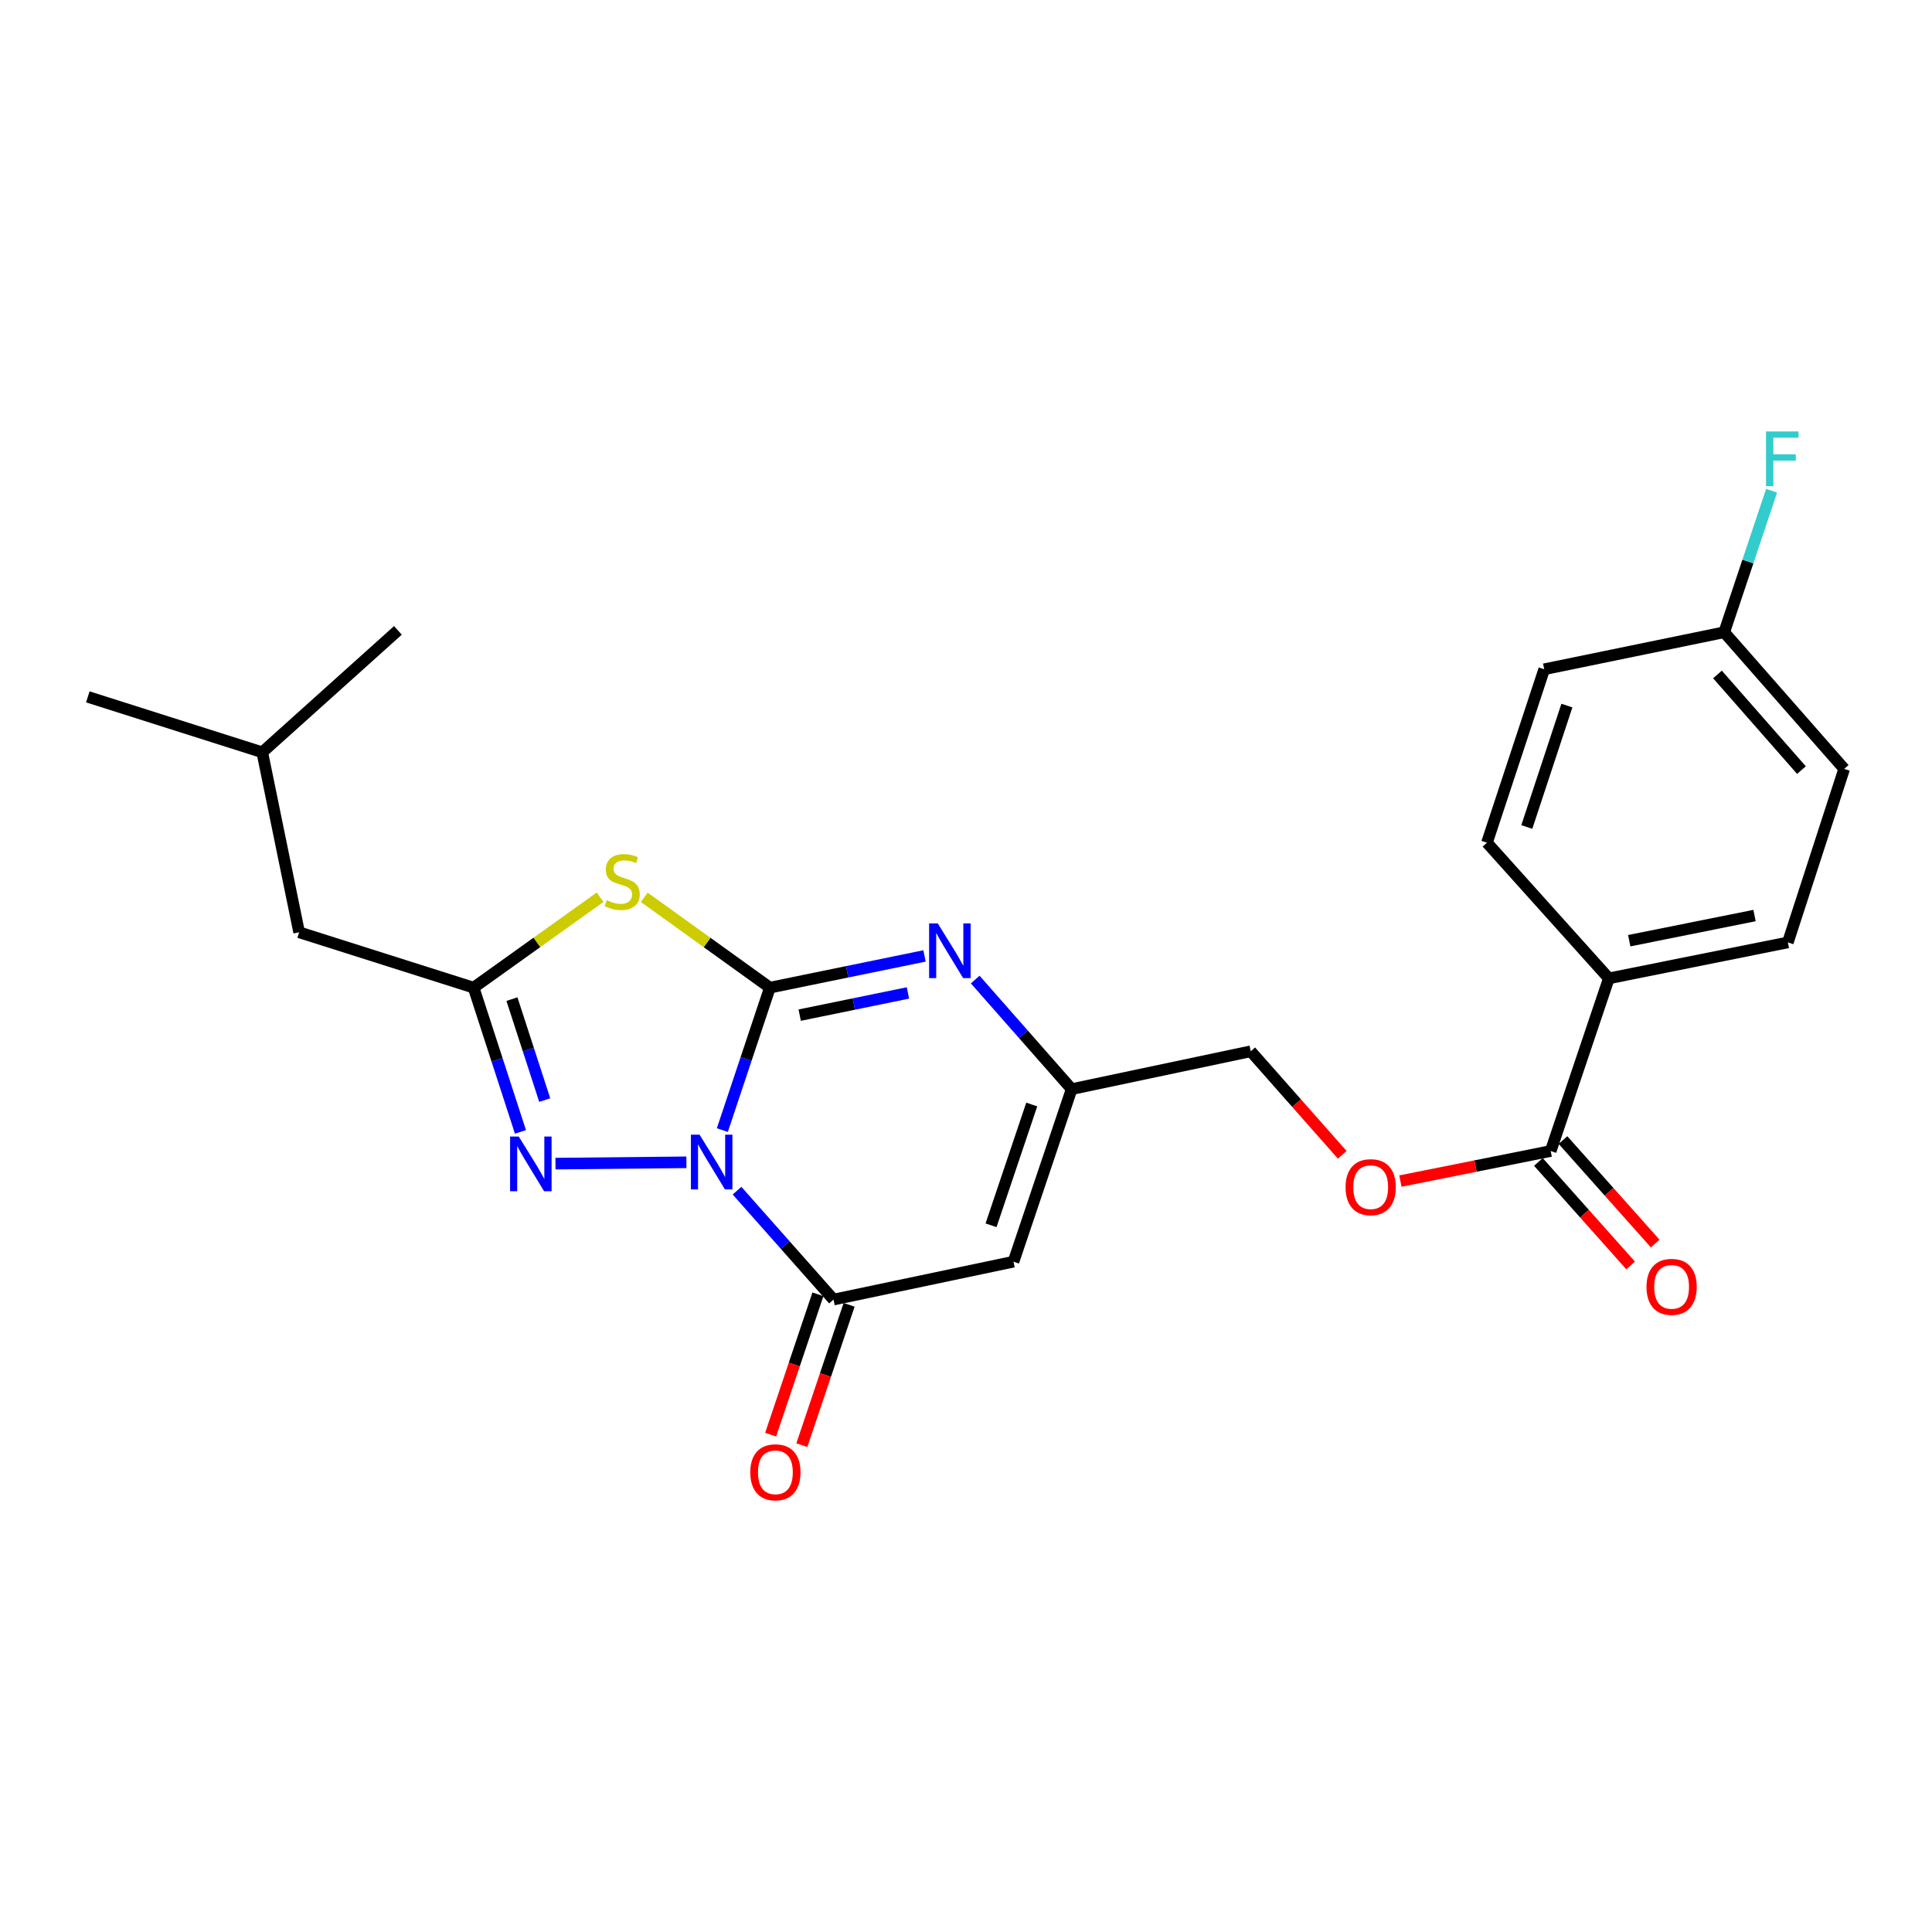 <?xml version='1.0' encoding='iso-8859-1'?>
<svg version='1.1' baseProfile='full'
              xmlns='http://www.w3.org/2000/svg'
                      xmlns:rdkit='http://www.rdkit.org/xml'
                      xmlns:xlink='http://www.w3.org/1999/xlink'
                  xml:space='preserve'
width='1000px' height='1000px' viewBox='0 0 1000 1000'>
<!-- END OF HEADER -->
<rect style='opacity:1.0;fill:#FFFFFF;stroke:none' width='1000' height='1000' x='0' y='0'> </rect>
<path class='bond-0' d='M 373.884,584.937 L 386.19,548.072' style='fill:none;fill-rule:evenodd;stroke:#0000FF;stroke-width:6px;stroke-linecap:butt;stroke-linejoin:miter;stroke-opacity:1' />
<path class='bond-0' d='M 386.19,548.072 L 398.497,511.207' style='fill:none;fill-rule:evenodd;stroke:#000000;stroke-width:6px;stroke-linecap:butt;stroke-linejoin:miter;stroke-opacity:1' />
<path class='bond-2' d='M 381.48,616.283 L 406.451,644.47' style='fill:none;fill-rule:evenodd;stroke:#0000FF;stroke-width:6px;stroke-linecap:butt;stroke-linejoin:miter;stroke-opacity:1' />
<path class='bond-2' d='M 406.451,644.47 L 431.423,672.657' style='fill:none;fill-rule:evenodd;stroke:#000000;stroke-width:6px;stroke-linecap:butt;stroke-linejoin:miter;stroke-opacity:1' />
<path class='bond-3' d='M 355.283,601.609 L 287.515,602.294' style='fill:none;fill-rule:evenodd;stroke:#0000FF;stroke-width:6px;stroke-linecap:butt;stroke-linejoin:miter;stroke-opacity:1' />
<path class='bond-1' d='M 398.497,511.207 L 365.988,487.83' style='fill:none;fill-rule:evenodd;stroke:#000000;stroke-width:6px;stroke-linecap:butt;stroke-linejoin:miter;stroke-opacity:1' />
<path class='bond-1' d='M 365.988,487.83 L 333.479,464.452' style='fill:none;fill-rule:evenodd;stroke:#CCCC00;stroke-width:6px;stroke-linecap:butt;stroke-linejoin:miter;stroke-opacity:1' />
<path class='bond-4' d='M 398.497,511.207 L 438.511,502.999' style='fill:none;fill-rule:evenodd;stroke:#000000;stroke-width:6px;stroke-linecap:butt;stroke-linejoin:miter;stroke-opacity:1' />
<path class='bond-4' d='M 438.511,502.999 L 478.526,494.79' style='fill:none;fill-rule:evenodd;stroke:#0000FF;stroke-width:6px;stroke-linecap:butt;stroke-linejoin:miter;stroke-opacity:1' />
<path class='bond-4' d='M 413.924,525.433 L 441.935,519.687' style='fill:none;fill-rule:evenodd;stroke:#000000;stroke-width:6px;stroke-linecap:butt;stroke-linejoin:miter;stroke-opacity:1' />
<path class='bond-4' d='M 441.935,519.687 L 469.945,513.941' style='fill:none;fill-rule:evenodd;stroke:#0000FF;stroke-width:6px;stroke-linecap:butt;stroke-linejoin:miter;stroke-opacity:1' />
<path class='bond-24' d='M 310.602,464.41 L 277.87,487.809' style='fill:none;fill-rule:evenodd;stroke:#CCCC00;stroke-width:6px;stroke-linecap:butt;stroke-linejoin:miter;stroke-opacity:1' />
<path class='bond-24' d='M 277.87,487.809 L 245.139,511.207' style='fill:none;fill-rule:evenodd;stroke:#000000;stroke-width:6px;stroke-linecap:butt;stroke-linejoin:miter;stroke-opacity:1' />
<path class='bond-6' d='M 431.423,672.657 L 524.588,653.047' style='fill:none;fill-rule:evenodd;stroke:#000000;stroke-width:6px;stroke-linecap:butt;stroke-linejoin:miter;stroke-opacity:1' />
<path class='bond-10' d='M 423.35,669.939 L 411.119,706.262' style='fill:none;fill-rule:evenodd;stroke:#000000;stroke-width:6px;stroke-linecap:butt;stroke-linejoin:miter;stroke-opacity:1' />
<path class='bond-10' d='M 411.119,706.262 L 398.888,742.585' style='fill:none;fill-rule:evenodd;stroke:#FF0000;stroke-width:6px;stroke-linecap:butt;stroke-linejoin:miter;stroke-opacity:1' />
<path class='bond-10' d='M 439.495,675.375 L 427.264,711.698' style='fill:none;fill-rule:evenodd;stroke:#000000;stroke-width:6px;stroke-linecap:butt;stroke-linejoin:miter;stroke-opacity:1' />
<path class='bond-10' d='M 427.264,711.698 L 415.033,748.021' style='fill:none;fill-rule:evenodd;stroke:#FF0000;stroke-width:6px;stroke-linecap:butt;stroke-linejoin:miter;stroke-opacity:1' />
<path class='bond-5' d='M 269.385,585.865 L 257.262,548.536' style='fill:none;fill-rule:evenodd;stroke:#0000FF;stroke-width:6px;stroke-linecap:butt;stroke-linejoin:miter;stroke-opacity:1' />
<path class='bond-5' d='M 257.262,548.536 L 245.139,511.207' style='fill:none;fill-rule:evenodd;stroke:#000000;stroke-width:6px;stroke-linecap:butt;stroke-linejoin:miter;stroke-opacity:1' />
<path class='bond-5' d='M 281.951,569.405 L 273.465,543.274' style='fill:none;fill-rule:evenodd;stroke:#0000FF;stroke-width:6px;stroke-linecap:butt;stroke-linejoin:miter;stroke-opacity:1' />
<path class='bond-5' d='M 273.465,543.274 L 264.979,517.144' style='fill:none;fill-rule:evenodd;stroke:#000000;stroke-width:6px;stroke-linecap:butt;stroke-linejoin:miter;stroke-opacity:1' />
<path class='bond-25' d='M 504.769,507.014 L 529.726,535.374' style='fill:none;fill-rule:evenodd;stroke:#0000FF;stroke-width:6px;stroke-linecap:butt;stroke-linejoin:miter;stroke-opacity:1' />
<path class='bond-25' d='M 529.726,535.374 L 554.684,563.733' style='fill:none;fill-rule:evenodd;stroke:#000000;stroke-width:6px;stroke-linecap:butt;stroke-linejoin:miter;stroke-opacity:1' />
<path class='bond-13' d='M 245.139,511.207 L 154.832,482.55' style='fill:none;fill-rule:evenodd;stroke:#000000;stroke-width:6px;stroke-linecap:butt;stroke-linejoin:miter;stroke-opacity:1' />
<path class='bond-7' d='M 524.588,653.047 L 554.684,563.733' style='fill:none;fill-rule:evenodd;stroke:#000000;stroke-width:6px;stroke-linecap:butt;stroke-linejoin:miter;stroke-opacity:1' />
<path class='bond-7' d='M 512.959,634.21 L 534.026,571.691' style='fill:none;fill-rule:evenodd;stroke:#000000;stroke-width:6px;stroke-linecap:butt;stroke-linejoin:miter;stroke-opacity:1' />
<path class='bond-14' d='M 554.684,563.733 L 647.386,544.143' style='fill:none;fill-rule:evenodd;stroke:#000000;stroke-width:6px;stroke-linecap:butt;stroke-linejoin:miter;stroke-opacity:1' />
<path class='bond-8' d='M 802.636,595.76 L 763.741,603.54' style='fill:none;fill-rule:evenodd;stroke:#000000;stroke-width:6px;stroke-linecap:butt;stroke-linejoin:miter;stroke-opacity:1' />
<path class='bond-8' d='M 763.741,603.54 L 724.846,611.32' style='fill:none;fill-rule:evenodd;stroke:#FF0000;stroke-width:6px;stroke-linecap:butt;stroke-linejoin:miter;stroke-opacity:1' />
<path class='bond-9' d='M 802.636,595.76 L 832.742,506.4' style='fill:none;fill-rule:evenodd;stroke:#000000;stroke-width:6px;stroke-linecap:butt;stroke-linejoin:miter;stroke-opacity:1' />
<path class='bond-12' d='M 796.277,601.427 L 820.142,628.208' style='fill:none;fill-rule:evenodd;stroke:#000000;stroke-width:6px;stroke-linecap:butt;stroke-linejoin:miter;stroke-opacity:1' />
<path class='bond-12' d='M 820.142,628.208 L 844.007,654.989' style='fill:none;fill-rule:evenodd;stroke:#FF0000;stroke-width:6px;stroke-linecap:butt;stroke-linejoin:miter;stroke-opacity:1' />
<path class='bond-12' d='M 808.995,590.093 L 832.86,616.874' style='fill:none;fill-rule:evenodd;stroke:#000000;stroke-width:6px;stroke-linecap:butt;stroke-linejoin:miter;stroke-opacity:1' />
<path class='bond-12' d='M 832.86,616.874 L 856.725,643.655' style='fill:none;fill-rule:evenodd;stroke:#FF0000;stroke-width:6px;stroke-linecap:butt;stroke-linejoin:miter;stroke-opacity:1' />
<path class='bond-15' d='M 832.742,506.4 L 925.396,487.793' style='fill:none;fill-rule:evenodd;stroke:#000000;stroke-width:6px;stroke-linecap:butt;stroke-linejoin:miter;stroke-opacity:1' />
<path class='bond-15' d='M 843.286,486.906 L 908.144,473.882' style='fill:none;fill-rule:evenodd;stroke:#000000;stroke-width:6px;stroke-linecap:butt;stroke-linejoin:miter;stroke-opacity:1' />
<path class='bond-16' d='M 832.742,506.4 L 769.653,436.175' style='fill:none;fill-rule:evenodd;stroke:#000000;stroke-width:6px;stroke-linecap:butt;stroke-linejoin:miter;stroke-opacity:1' />
<path class='bond-11' d='M 694.744,597.731 L 671.065,570.937' style='fill:none;fill-rule:evenodd;stroke:#FF0000;stroke-width:6px;stroke-linecap:butt;stroke-linejoin:miter;stroke-opacity:1' />
<path class='bond-11' d='M 671.065,570.937 L 647.386,544.143' style='fill:none;fill-rule:evenodd;stroke:#000000;stroke-width:6px;stroke-linecap:butt;stroke-linejoin:miter;stroke-opacity:1' />
<path class='bond-21' d='M 154.832,482.55 L 135.743,389.384' style='fill:none;fill-rule:evenodd;stroke:#000000;stroke-width:6px;stroke-linecap:butt;stroke-linejoin:miter;stroke-opacity:1' />
<path class='bond-18' d='M 925.396,487.793 L 954.545,397.978' style='fill:none;fill-rule:evenodd;stroke:#000000;stroke-width:6px;stroke-linecap:butt;stroke-linejoin:miter;stroke-opacity:1' />
<path class='bond-19' d='M 769.653,436.175 L 799.286,346.408' style='fill:none;fill-rule:evenodd;stroke:#000000;stroke-width:6px;stroke-linecap:butt;stroke-linejoin:miter;stroke-opacity:1' />
<path class='bond-19' d='M 790.275,428.05 L 811.018,365.213' style='fill:none;fill-rule:evenodd;stroke:#000000;stroke-width:6px;stroke-linecap:butt;stroke-linejoin:miter;stroke-opacity:1' />
<path class='bond-17' d='M 892.451,327.252 L 799.286,346.408' style='fill:none;fill-rule:evenodd;stroke:#000000;stroke-width:6px;stroke-linecap:butt;stroke-linejoin:miter;stroke-opacity:1' />
<path class='bond-20' d='M 892.451,327.252 L 904.713,290.627' style='fill:none;fill-rule:evenodd;stroke:#000000;stroke-width:6px;stroke-linecap:butt;stroke-linejoin:miter;stroke-opacity:1' />
<path class='bond-20' d='M 904.713,290.627 L 916.976,254.002' style='fill:none;fill-rule:evenodd;stroke:#33CCCC;stroke-width:6px;stroke-linecap:butt;stroke-linejoin:miter;stroke-opacity:1' />
<path class='bond-26' d='M 892.451,327.252 L 954.545,397.978' style='fill:none;fill-rule:evenodd;stroke:#000000;stroke-width:6px;stroke-linecap:butt;stroke-linejoin:miter;stroke-opacity:1' />
<path class='bond-26' d='M 888.963,349.1 L 932.43,398.608' style='fill:none;fill-rule:evenodd;stroke:#000000;stroke-width:6px;stroke-linecap:butt;stroke-linejoin:miter;stroke-opacity:1' />
<path class='bond-22' d='M 135.743,389.384 L 45.455,360.699' style='fill:none;fill-rule:evenodd;stroke:#000000;stroke-width:6px;stroke-linecap:butt;stroke-linejoin:miter;stroke-opacity:1' />
<path class='bond-23' d='M 135.743,389.384 L 205.958,326.287' style='fill:none;fill-rule:evenodd;stroke:#000000;stroke-width:6px;stroke-linecap:butt;stroke-linejoin:miter;stroke-opacity:1' />
<path  class='atom-0' d='M 362.103 587.317
L 371.383 602.317
Q 372.303 603.797, 373.783 606.477
Q 375.263 609.157, 375.343 609.317
L 375.343 587.317
L 379.103 587.317
L 379.103 615.637
L 375.223 615.637
L 365.263 599.237
Q 364.103 597.317, 362.863 595.117
Q 361.663 592.917, 361.303 592.237
L 361.303 615.637
L 357.623 615.637
L 357.623 587.317
L 362.103 587.317
' fill='#0000FF'/>
<path  class='atom-2' d='M 314.045 465.95
Q 314.365 466.07, 315.685 466.63
Q 317.005 467.19, 318.445 467.55
Q 319.925 467.87, 321.365 467.87
Q 324.045 467.87, 325.605 466.59
Q 327.165 465.27, 327.165 462.99
Q 327.165 461.43, 326.365 460.47
Q 325.605 459.51, 324.405 458.99
Q 323.205 458.47, 321.205 457.87
Q 318.685 457.11, 317.165 456.39
Q 315.685 455.67, 314.605 454.15
Q 313.565 452.63, 313.565 450.07
Q 313.565 446.51, 315.965 444.31
Q 318.405 442.11, 323.205 442.11
Q 326.485 442.11, 330.205 443.67
L 329.285 446.75
Q 325.885 445.35, 323.325 445.35
Q 320.565 445.35, 319.045 446.51
Q 317.525 447.63, 317.565 449.59
Q 317.565 451.11, 318.325 452.03
Q 319.125 452.95, 320.245 453.47
Q 321.405 453.99, 323.325 454.59
Q 325.885 455.39, 327.405 456.19
Q 328.925 456.99, 330.005 458.63
Q 331.125 460.23, 331.125 462.99
Q 331.125 466.91, 328.485 469.03
Q 325.885 471.11, 321.525 471.11
Q 319.005 471.11, 317.085 470.55
Q 315.205 470.03, 312.965 469.11
L 314.045 465.95
' fill='#CCCC00'/>
<path  class='atom-4' d='M 268.502 588.263
L 277.782 603.263
Q 278.702 604.743, 280.182 607.423
Q 281.662 610.103, 281.742 610.263
L 281.742 588.263
L 285.502 588.263
L 285.502 616.583
L 281.622 616.583
L 271.662 600.183
Q 270.502 598.263, 269.262 596.063
Q 268.062 593.863, 267.702 593.183
L 267.702 616.583
L 264.022 616.583
L 264.022 588.263
L 268.502 588.263
' fill='#0000FF'/>
<path  class='atom-5' d='M 485.383 477.939
L 494.663 492.939
Q 495.583 494.419, 497.063 497.099
Q 498.543 499.779, 498.623 499.939
L 498.623 477.939
L 502.383 477.939
L 502.383 506.259
L 498.503 506.259
L 488.543 489.859
Q 487.383 487.939, 486.143 485.739
Q 484.943 483.539, 484.583 482.859
L 484.583 506.259
L 480.903 506.259
L 480.903 477.939
L 485.383 477.939
' fill='#0000FF'/>
<path  class='atom-11' d='M 388.345 762.06
Q 388.345 755.26, 391.705 751.46
Q 395.065 747.66, 401.345 747.66
Q 407.625 747.66, 410.985 751.46
Q 414.345 755.26, 414.345 762.06
Q 414.345 768.94, 410.945 772.86
Q 407.545 776.74, 401.345 776.74
Q 395.105 776.74, 391.705 772.86
Q 388.345 768.98, 388.345 762.06
M 401.345 773.54
Q 405.665 773.54, 407.985 770.66
Q 410.345 767.74, 410.345 762.06
Q 410.345 756.5, 407.985 753.7
Q 405.665 750.86, 401.345 750.86
Q 397.025 750.86, 394.665 753.66
Q 392.345 756.46, 392.345 762.06
Q 392.345 767.78, 394.665 770.66
Q 397.025 773.54, 401.345 773.54
' fill='#FF0000'/>
<path  class='atom-12' d='M 696.471 614.475
Q 696.471 607.675, 699.831 603.875
Q 703.191 600.075, 709.471 600.075
Q 715.751 600.075, 719.111 603.875
Q 722.471 607.675, 722.471 614.475
Q 722.471 621.355, 719.071 625.275
Q 715.671 629.155, 709.471 629.155
Q 703.231 629.155, 699.831 625.275
Q 696.471 621.395, 696.471 614.475
M 709.471 625.955
Q 713.791 625.955, 716.111 623.075
Q 718.471 620.155, 718.471 614.475
Q 718.471 608.915, 716.111 606.115
Q 713.791 603.275, 709.471 603.275
Q 705.151 603.275, 702.791 606.075
Q 700.471 608.875, 700.471 614.475
Q 700.471 620.195, 702.791 623.075
Q 705.151 625.955, 709.471 625.955
' fill='#FF0000'/>
<path  class='atom-13' d='M 852.223 666.074
Q 852.223 659.274, 855.583 655.474
Q 858.943 651.674, 865.223 651.674
Q 871.503 651.674, 874.863 655.474
Q 878.223 659.274, 878.223 666.074
Q 878.223 672.954, 874.823 676.874
Q 871.423 680.754, 865.223 680.754
Q 858.983 680.754, 855.583 676.874
Q 852.223 672.994, 852.223 666.074
M 865.223 677.554
Q 869.543 677.554, 871.863 674.674
Q 874.223 671.754, 874.223 666.074
Q 874.223 660.514, 871.863 657.714
Q 869.543 654.874, 865.223 654.874
Q 860.903 654.874, 858.543 657.674
Q 856.223 660.474, 856.223 666.074
Q 856.223 671.794, 858.543 674.674
Q 860.903 677.554, 865.223 677.554
' fill='#FF0000'/>
<path  class='atom-21' d='M 914.089 223.315
L 930.929 223.315
L 930.929 226.555
L 917.889 226.555
L 917.889 235.155
L 929.489 235.155
L 929.489 238.435
L 917.889 238.435
L 917.889 251.635
L 914.089 251.635
L 914.089 223.315
' fill='#33CCCC'/>
</svg>
